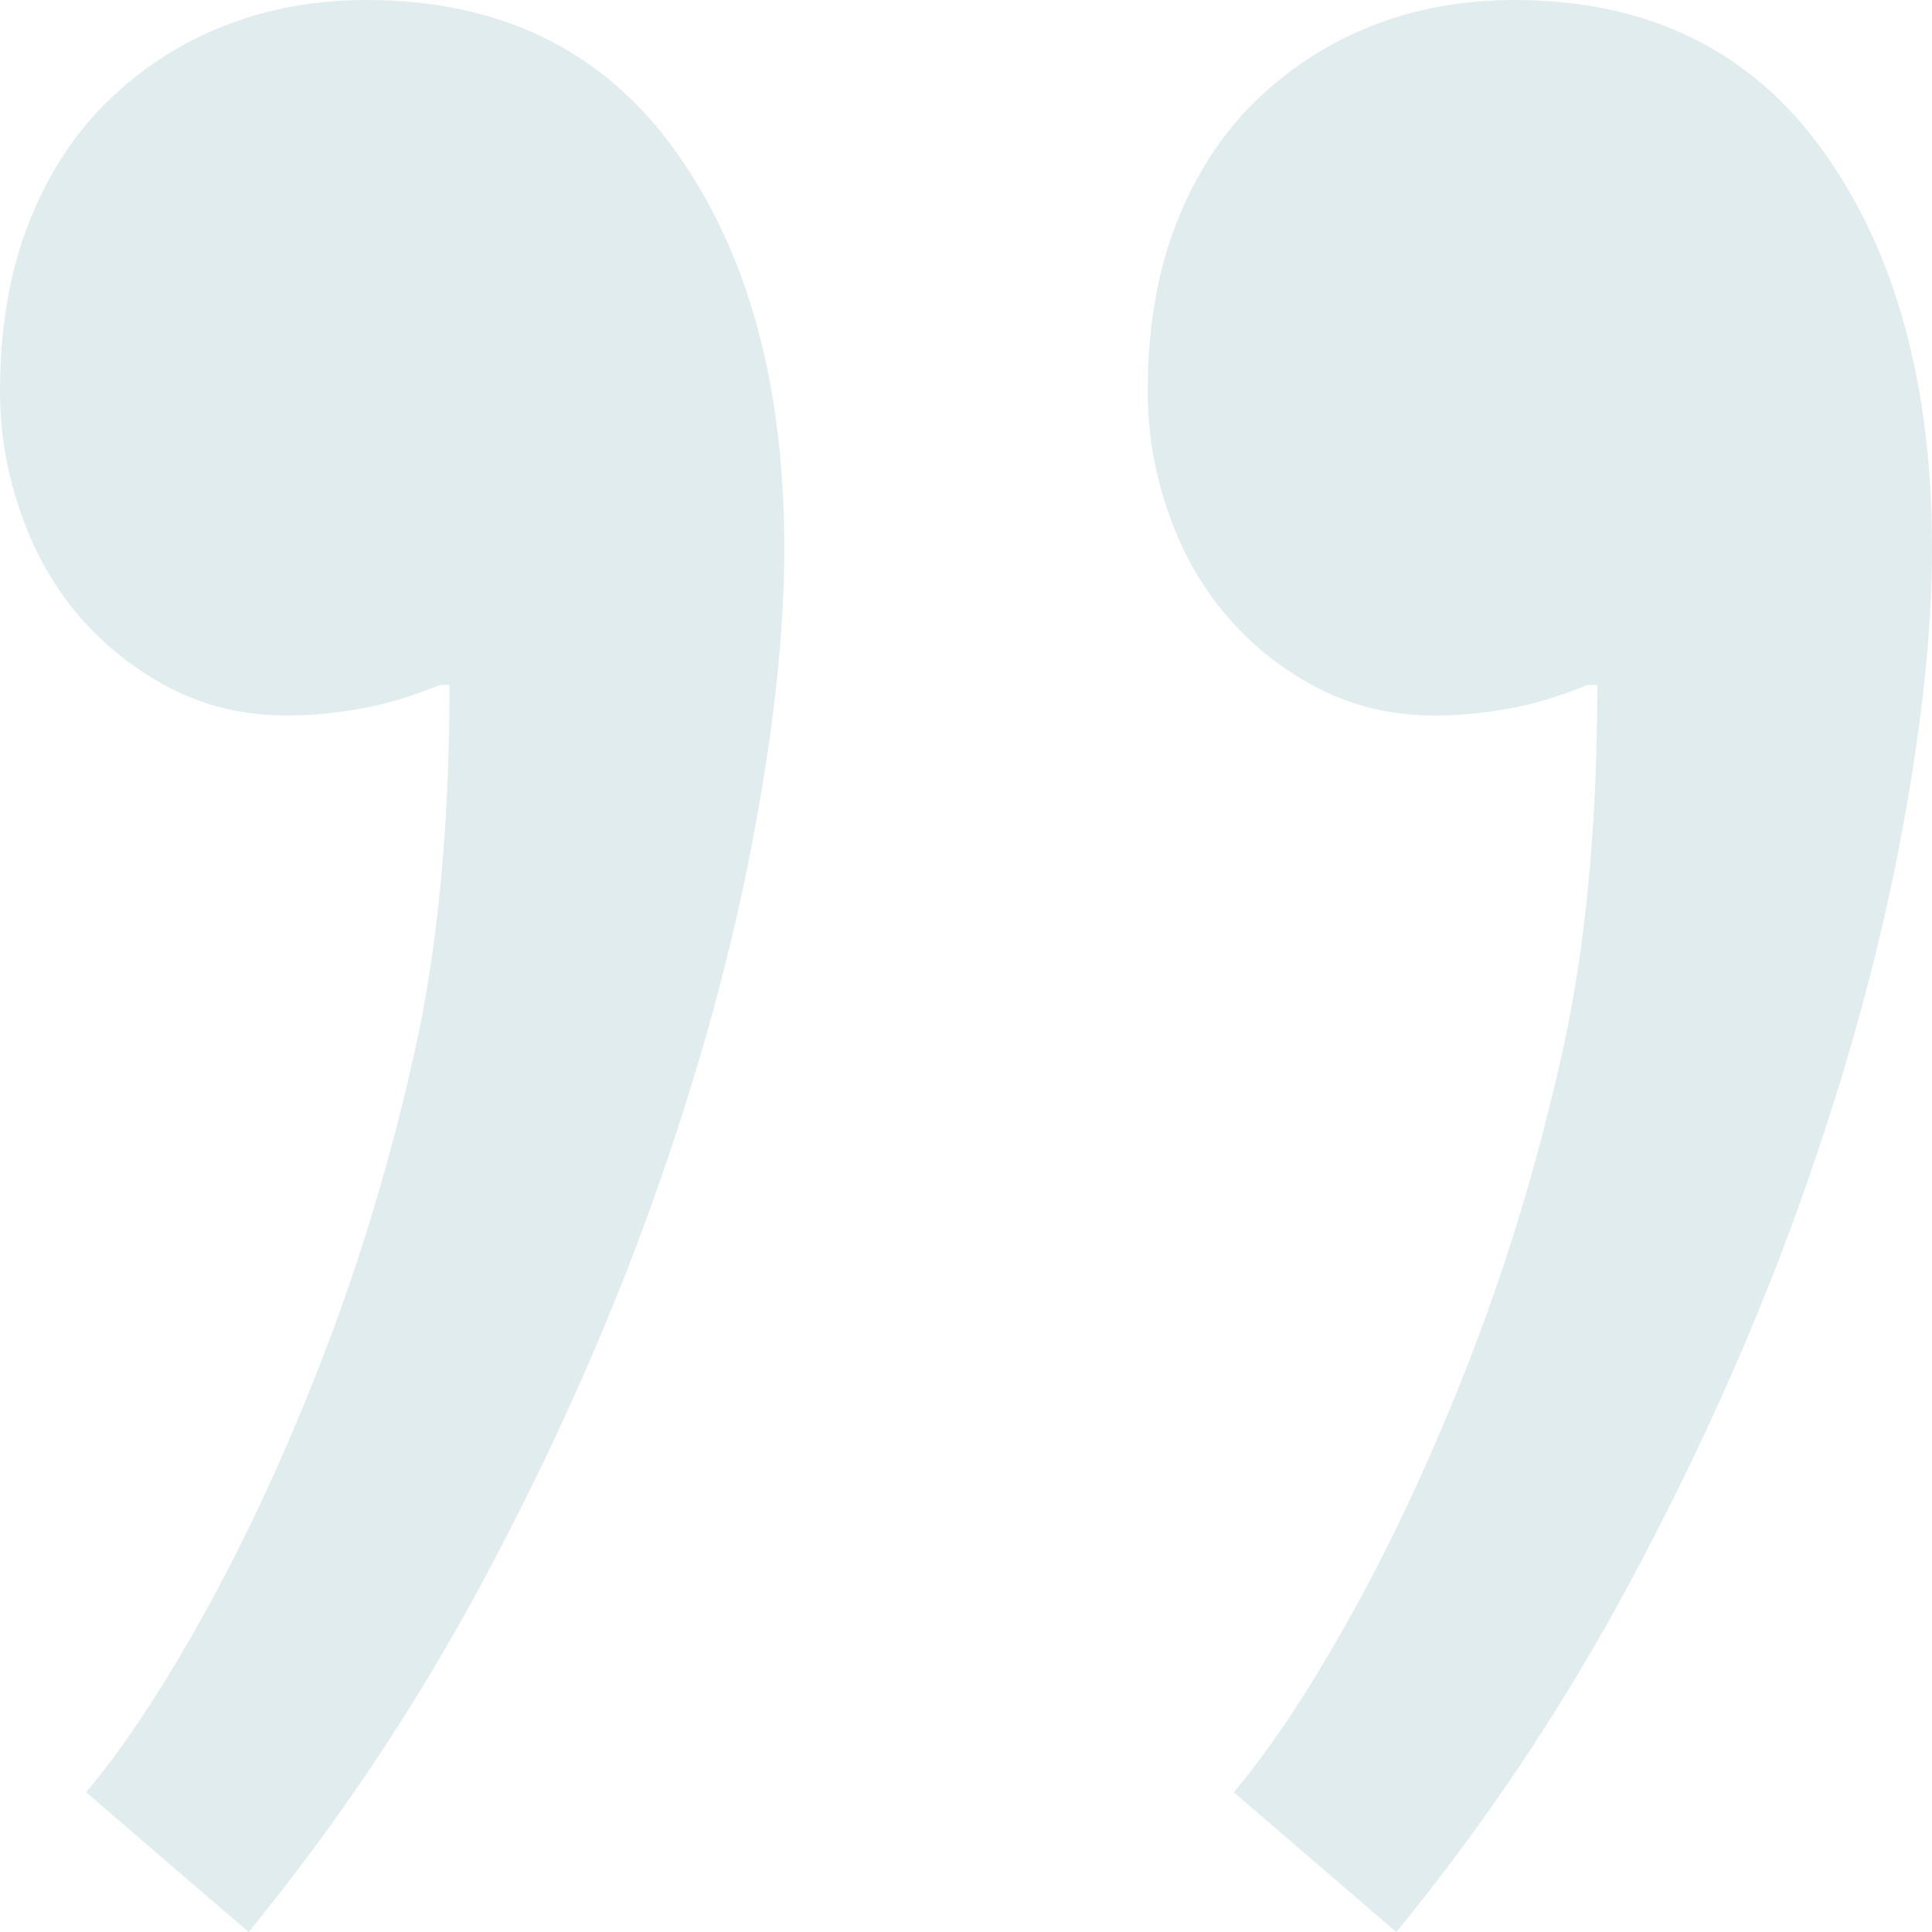 <?xml version="1.0" encoding="UTF-8"?>
<svg width="20px" height="20px" viewBox="0 0 20 20" version="1.1" xmlns="http://www.w3.org/2000/svg" xmlns:xlink="http://www.w3.org/1999/xlink">
    <!-- Generator: Sketch 49.2 (51160) - http://www.bohemiancoding.com/sketch -->
    <title>”</title>
    <desc>Created with Sketch.</desc>
    <defs></defs>
    <g id="News-/-Press" stroke="none" stroke-width="1" fill="none" fill-rule="evenodd">
        <g id="Article-Page" transform="translate(-793, -2200)" fill="#E1ECEF">
            <g id="Group-2" transform="translate(466, 2141)">
                <path d="M327.891,77.554 C328.287,77.083 328.705,76.449 329.145,75.649 C329.585,74.849 329.992,73.962 330.366,72.986 C330.74,72.01 331.048,70.981 331.29,69.899 C331.532,68.818 331.653,67.548 331.653,66.09 L331.554,66.09 C331.268,66.208 330.993,66.29 330.729,66.337 C330.465,66.384 330.212,66.407 329.97,66.407 C329.53,66.407 329.129,66.313 328.766,66.125 C328.403,65.937 328.089,65.69 327.825,65.384 C327.561,65.079 327.358,64.72 327.215,64.309 C327.072,63.897 327,63.48 327,63.056 C327,62.398 327.099,61.816 327.297,61.31 C327.495,60.805 327.77,60.382 328.122,60.041 C328.474,59.7 328.876,59.441 329.327,59.265 C329.778,59.088 330.267,59 330.795,59 C332.182,59 333.249,59.523 333.997,60.57 C334.745,61.616 335.119,62.986 335.119,64.679 C335.119,65.573 335.003,66.613 334.772,67.801 C334.541,68.988 334.195,70.223 333.733,71.504 C333.271,72.786 332.693,74.073 332,75.367 C331.307,76.66 330.498,77.871 329.574,79 L327.891,77.554 Z M339.772,77.554 C340.168,77.083 340.586,76.449 341.026,75.649 C341.466,74.849 341.873,73.962 342.248,72.986 C342.622,72.01 342.93,70.981 343.172,69.899 C343.414,68.818 343.535,67.548 343.535,66.09 L343.436,66.09 C343.15,66.208 342.875,66.29 342.611,66.337 C342.347,66.384 342.094,66.407 341.851,66.407 C341.411,66.407 341.01,66.313 340.647,66.125 C340.284,65.937 339.97,65.69 339.706,65.384 C339.442,65.079 339.239,64.72 339.096,64.309 C338.953,63.897 338.881,63.48 338.881,63.056 C338.881,62.398 338.98,61.816 339.178,61.31 C339.376,60.805 339.651,60.382 340.003,60.041 C340.355,59.7 340.757,59.441 341.208,59.265 C341.659,59.088 342.149,59 342.677,59 C344.063,59 345.13,59.523 345.878,60.57 C346.626,61.616 347,62.986 347,64.679 C347,65.573 346.884,66.613 346.653,67.801 C346.422,68.988 346.076,70.223 345.614,71.504 C345.152,72.786 344.574,74.073 343.881,75.367 C343.188,76.66 342.38,77.871 341.455,79 L339.772,77.554 Z" id="”"></path>
            </g>
        </g>
    </g>
</svg>
